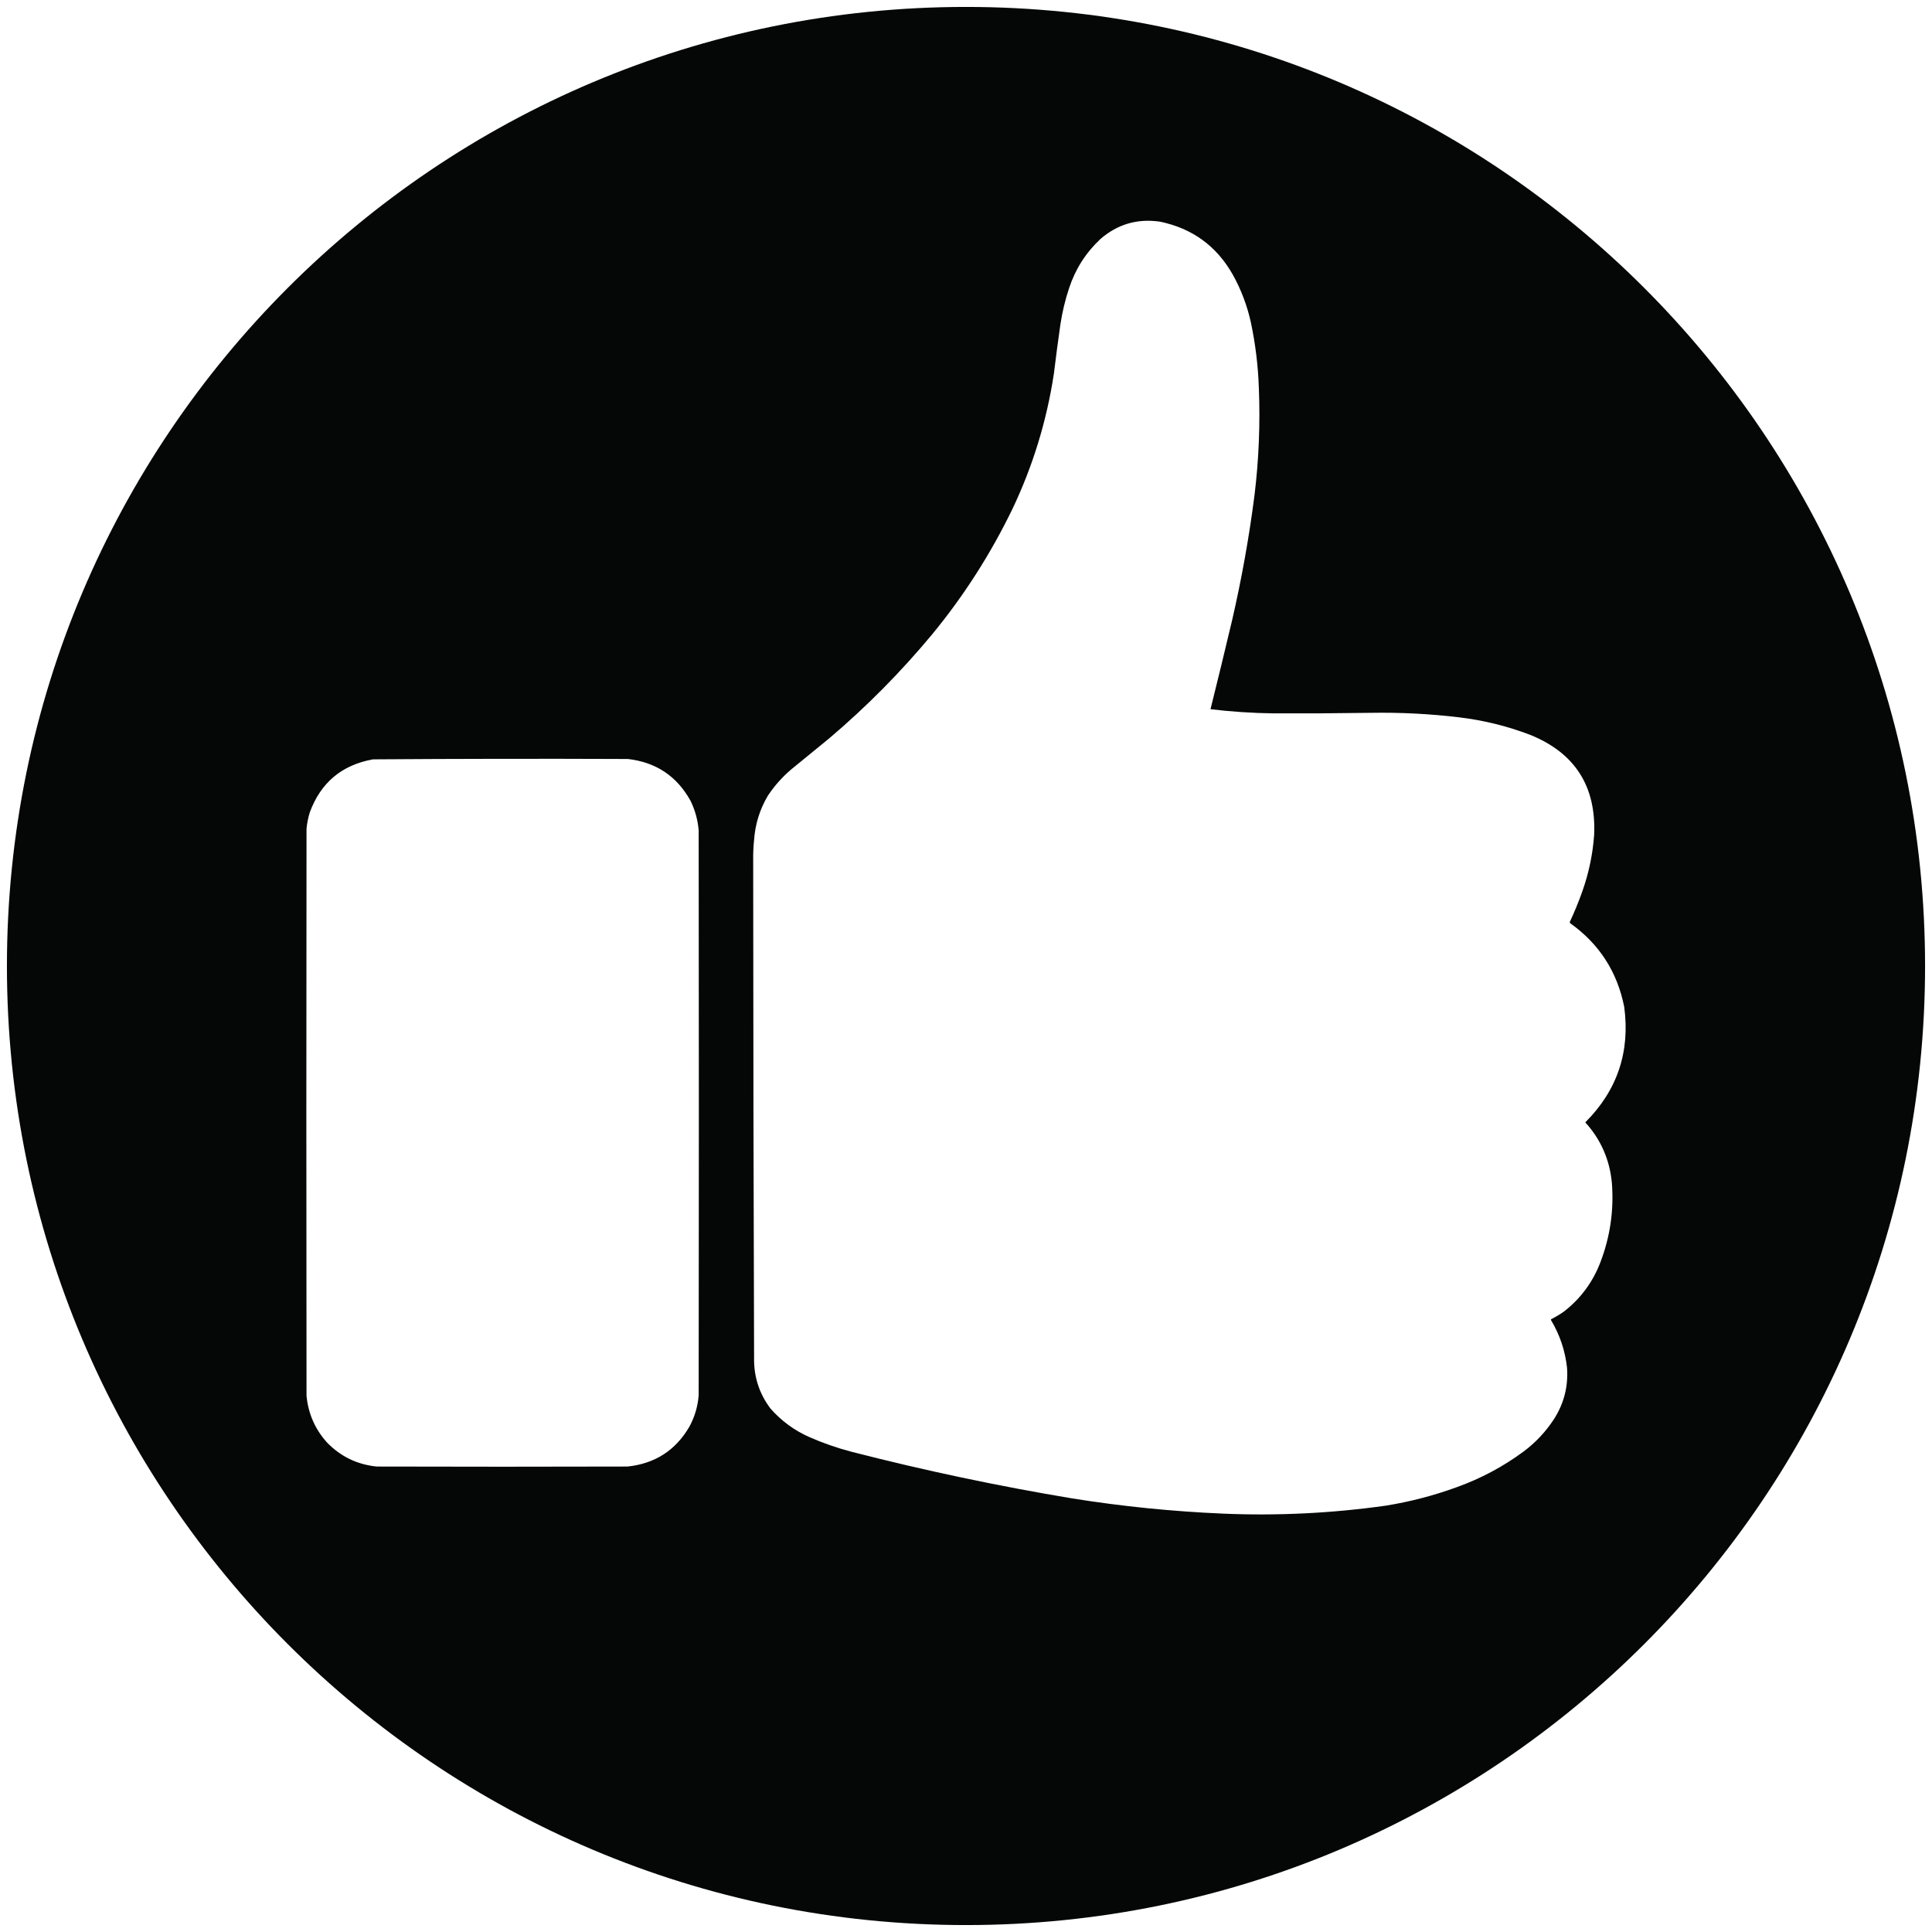 <?xml version="1.0" encoding="UTF-8" standalone="no"?><!DOCTYPE svg PUBLIC "-//W3C//DTD SVG 1.1//EN" "http://www.w3.org/Graphics/SVG/1.1/DTD/svg11.dtd"><svg width="150px" height="150px" version="1.1" xmlns="http://www.w3.org/2000/svg" xmlns:xlink="http://www.w3.org/1999/xlink" xml:space="preserve" xmlns:serif="http://www.serif.com/" style="fill-rule:evenodd;clip-rule:evenodd;stroke-linejoin:round;stroke-miterlimit:2;"><g><path d="M75,0.538c41.122,-0 74.462,33.338 74.462,74.461c0,41.125 -33.34,74.463 -74.462,74.463c-41.125,0 -74.462,-33.338 -74.462,-74.463c-0,-41.123 33.337,-74.461 74.462,-74.461Zm-21.387,61.637c-1.058,-1.913 -2.679,-2.995 -4.864,-3.247c-6.598,-0.028 -13.195,-0.018 -19.792,0.028c-2.423,0.437 -4.058,1.81 -4.906,4.119c-0.127,0.413 -0.212,0.835 -0.253,1.265c-0.018,14.675 -0.018,29.351 0,44.026c0.133,1.389 0.662,2.598 1.589,3.627c1.052,1.088 2.336,1.711 3.851,1.869c6.495,0.019 12.989,0.019 19.483,0c2.124,-0.223 3.721,-1.249 4.793,-3.078c0.424,-0.772 0.667,-1.596 0.731,-2.474c0.019,-14.61 0.019,-29.219 0,-43.829c-0.066,-0.809 -0.277,-1.577 -0.632,-2.306Zm42.086,-40.877c-1.262,-2.212 -3.146,-3.575 -5.651,-4.09c-1.747,-0.25 -3.284,0.199 -4.611,1.349c-1.132,1.061 -1.943,2.331 -2.431,3.81c-0.305,0.917 -0.53,1.855 -0.675,2.811c-0.183,1.272 -0.351,2.547 -0.506,3.823c-0.557,3.676 -1.635,7.19 -3.233,10.543c-1.694,3.489 -3.765,6.723 -6.213,9.699c-2.429,2.926 -5.095,5.62 -7.999,8.083l-2.923,2.389c-0.716,0.605 -1.33,1.294 -1.842,2.067c-0.625,1.057 -0.981,2.2 -1.068,3.43c-0.054,0.523 -0.077,1.048 -0.07,1.574c0.004,12.876 0.028,25.752 0.07,38.628c-0.027,1.463 0.395,2.774 1.265,3.936c0.849,0.97 1.866,1.715 3.05,2.235c1.048,0.459 2.126,0.834 3.233,1.125c5.663,1.456 11.38,2.665 17.15,3.626c3.875,0.62 7.774,1.013 11.695,1.181c4.237,0.18 8.454,-0.026 12.651,-0.618c1.884,-0.303 3.721,-0.781 5.51,-1.434c1.866,-0.671 3.591,-1.589 5.173,-2.755c0.959,-0.715 1.76,-1.572 2.404,-2.573c0.763,-1.211 1.091,-2.533 0.984,-3.964c-0.148,-1.324 -0.565,-2.556 -1.251,-3.697c0.004,-0.021 0.013,-0.04 0.028,-0.056c0.343,-0.174 0.671,-0.371 0.984,-0.59c1.293,-1.005 2.234,-2.275 2.825,-3.81c0.762,-1.983 1.062,-4.036 0.9,-6.157c-0.165,-1.812 -0.853,-3.387 -2.066,-4.723c2.484,-2.481 3.491,-5.47 3.022,-8.968c-0.541,-2.718 -1.932,-4.878 -4.175,-6.48c-0.037,-0.023 -0.055,-0.055 -0.056,-0.099c0.362,-0.771 0.685,-1.558 0.97,-2.361c0.509,-1.429 0.818,-2.9 0.927,-4.414c0.167,-3.778 -1.497,-6.37 -4.99,-7.773c-1.77,-0.674 -3.597,-1.124 -5.482,-1.35c-2.292,-0.275 -4.593,-0.392 -6.902,-0.351c-2.516,0.037 -5.032,0.051 -7.548,0.042c-1.628,-0.023 -3.249,-0.13 -4.864,-0.323c0.571,-2.294 1.129,-4.59 1.673,-6.888c0.742,-3.214 1.323,-6.456 1.743,-9.727c0.337,-2.774 0.45,-5.558 0.337,-8.35c-0.059,-1.706 -0.266,-3.393 -0.618,-5.061c-0.29,-1.319 -0.763,-2.565 -1.42,-3.739Z" style="fill:#050707;"/></g></svg>
